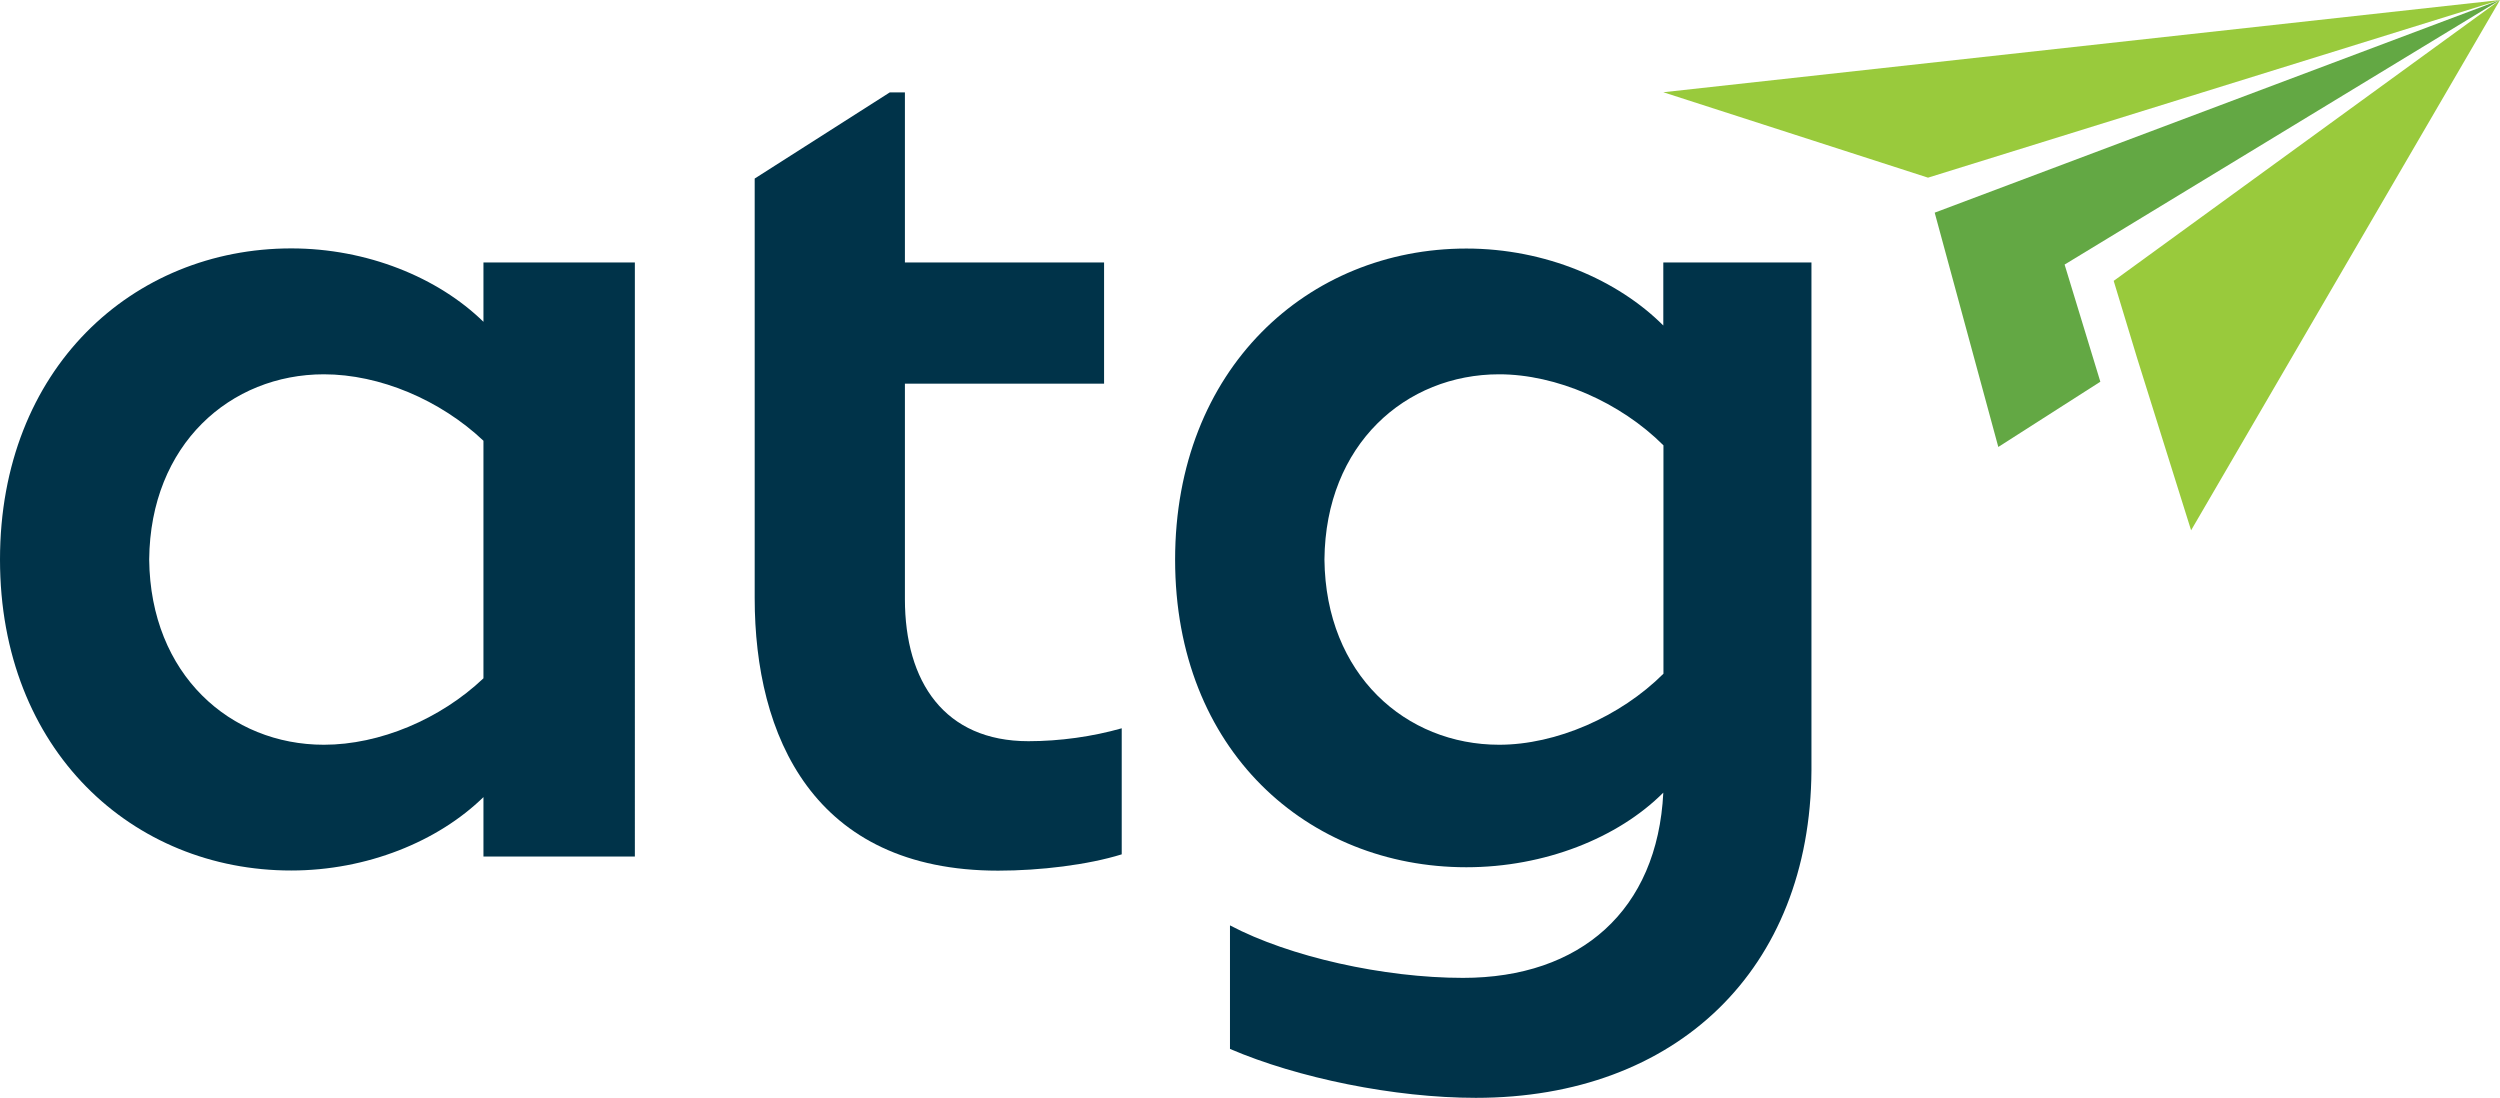 <svg xmlns="http://www.w3.org/2000/svg" id="a" viewBox="0 0 168.58 74.02"><defs><style>.b{fill:#99ca3c;}.c{fill:#63a844;}.d{fill:#003349;}</style></defs><g><path class="d" d="M32.6,17.7h10.21V57.76h-10.21v-4.01c-3.06,2.99-7.86,4.95-12.96,4.95C8.96,58.71,0,50.61,0,37.73S8.96,16.75,19.64,16.75c5.11,0,9.9,1.96,12.96,4.95v-4.01Zm0,28.05V29.72c-2.91-2.75-6.99-4.48-10.76-4.48-6.29,0-11.71,4.71-11.78,12.49,.08,7.78,5.5,12.49,11.78,12.49,3.77,0,7.86-1.73,10.76-4.48Z"></path><path class="d" d="M75.64,49.12v8.49c-2.28,.71-5.5,1.1-8.33,1.1-12.49,0-16.42-9.11-16.42-18.38V12.04l9.11-5.81h1.02v11.47h13.43v8.17h-13.43v14.53c0,5.58,2.67,9.58,8.33,9.58,2.12,0,4.32-.31,6.29-.87Z"></path><path class="d" d="M112.17,17.7h9.98V51.95c-.08,13.43-9.11,22.08-22.63,22.08-5.5,0-12.02-1.34-16.58-3.3v-8.33c4.01,2.12,10.37,3.54,15.71,3.54,7.93,0,13.12-4.56,13.51-12.49-3.06,3.06-8.01,5.03-13.28,5.03-10.68,0-19.64-7.86-19.64-20.74s8.96-20.98,19.64-20.98c5.34,0,10.21,2.12,13.28,5.19v-4.24Zm-11.08,32.52c3.85,0,8.17-1.89,11.08-4.79v-15.4c-2.91-2.91-7.23-4.79-11.08-4.79-6.29,0-11.71,4.71-11.78,12.49,.08,7.78,5.5,12.49,11.78,12.49Z"></path></g><g><polygon class="b" points="112.16 6.22 168.58 0 130.01 11.98 112.16 6.22"></polygon><polygon class="c" points="168.58 0 139.22 17.84 141.63 25.74 134.75 30.14 130.46 14.34 168.58 0"></polygon><polygon class="b" points="168.58 0 147.75 35.76 144.12 24.18 142.53 18.94 168.58 0"></polygon></g></svg>
